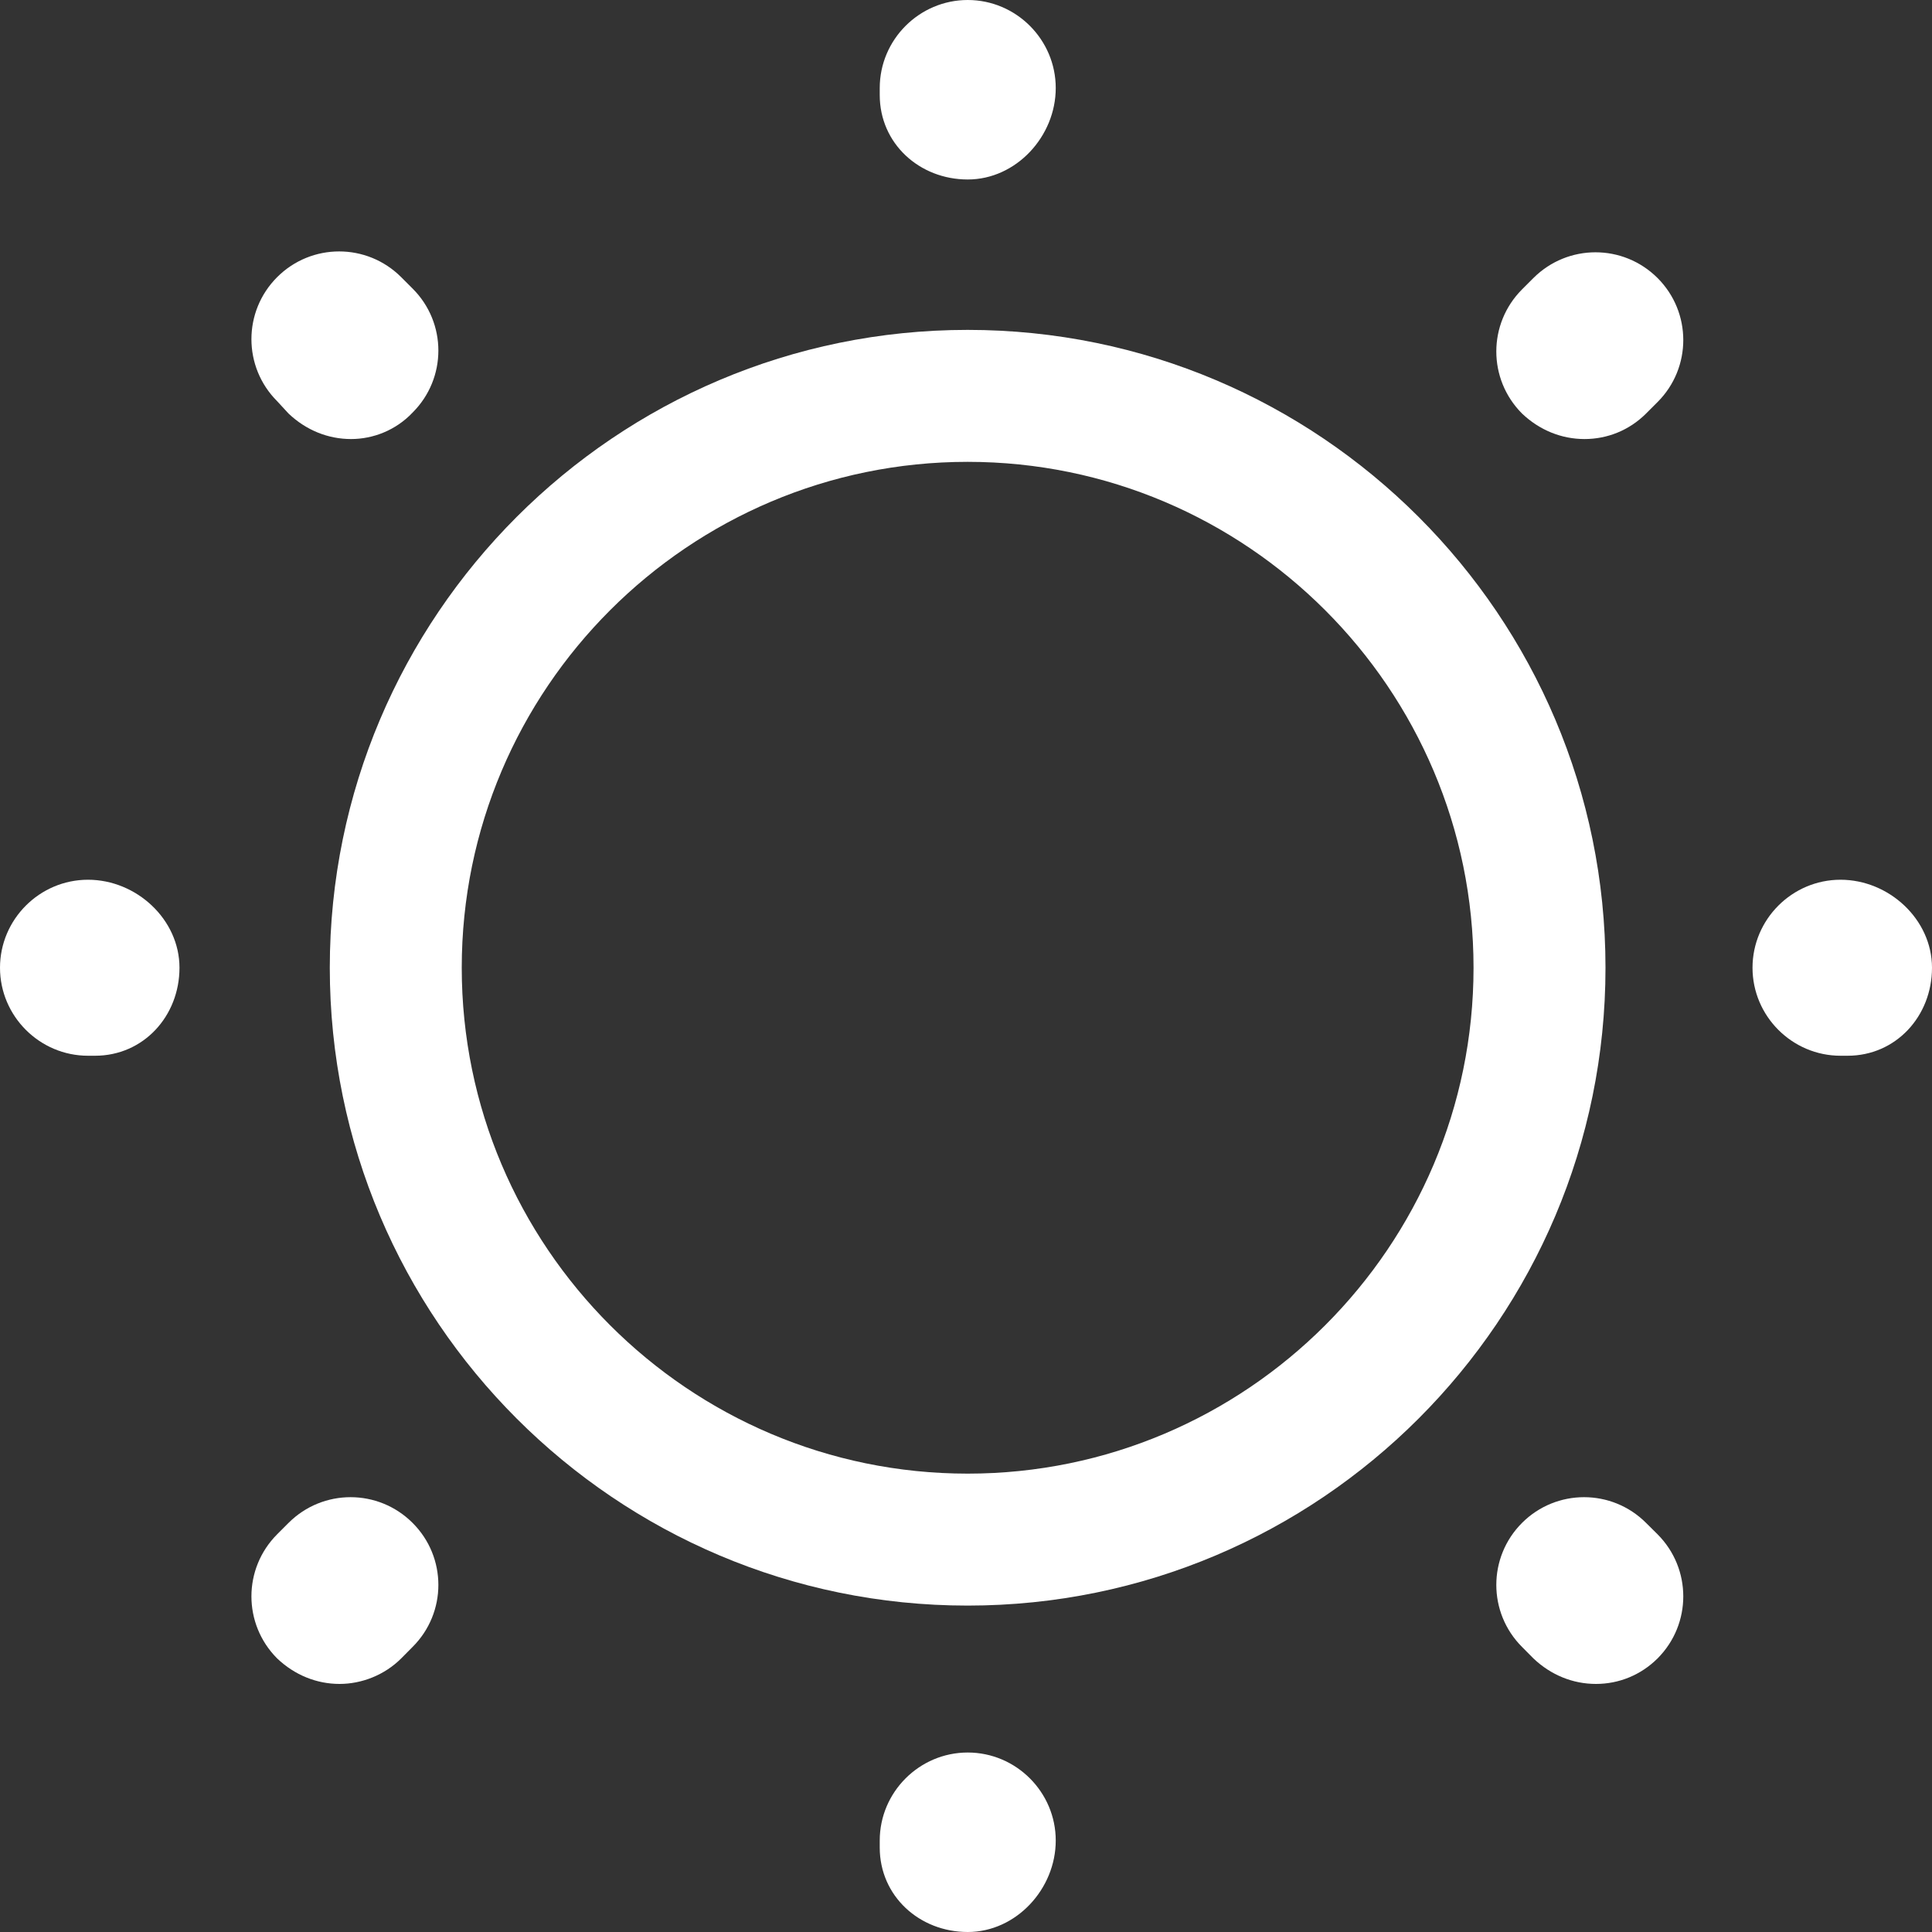 <svg width="20" height="20" viewBox="0 0 20 20" fill="none" xmlns="http://www.w3.org/2000/svg">
<rect x="0" y="0" width="20" height="20" fill="#333333" stroke="none"/>
<path d="M10.017 16.621C6.374 16.621 3.414 13.661 3.414 10.018C3.414 6.375 6.374 3.415 10.017 3.415C13.66 3.415 16.62 6.375 16.62 10.018C16.62 13.661 13.66 16.621 10.017 16.621ZM10.017 4.781C7.13 4.781 4.78 7.131 4.78 10.018C4.78 12.905 7.13 15.255 10.017 15.255C12.904 15.255 15.254 12.905 15.254 10.018C15.254 7.131 12.904 4.781 10.017 4.781Z" fill="white"/>
<path d="M10.018 20C9.517 20 9.107 19.627 9.107 19.126V19.053C9.107 18.552 9.517 18.142 10.018 18.142C10.519 18.142 10.929 18.552 10.929 19.053C10.929 19.554 10.519 20 10.018 20ZM16.521 17.432C16.284 17.432 16.056 17.341 15.874 17.168L15.756 17.049C15.401 16.694 15.401 16.12 15.756 15.765C16.111 15.41 16.685 15.41 17.04 15.765L17.159 15.883C17.514 16.239 17.514 16.812 17.159 17.168C16.985 17.341 16.758 17.432 16.521 17.432ZM3.515 17.432C3.279 17.432 3.051 17.341 2.869 17.168C2.514 16.812 2.514 16.239 2.869 15.883L2.987 15.765C3.342 15.41 3.916 15.41 4.271 15.765C4.627 16.12 4.627 16.694 4.271 17.049L4.153 17.168C3.98 17.341 3.743 17.432 3.515 17.432ZM19.126 10.929H19.053C18.552 10.929 18.142 10.519 18.142 10.018C18.142 9.517 18.552 9.107 19.053 9.107C19.554 9.107 20 9.517 20 10.018C20 10.519 19.627 10.929 19.126 10.929ZM0.984 10.929H0.911C0.41 10.929 0 10.519 0 10.018C0 9.517 0.41 9.107 0.911 9.107C1.412 9.107 1.858 9.517 1.858 10.018C1.858 10.519 1.485 10.929 0.984 10.929ZM16.403 4.545C16.166 4.545 15.938 4.454 15.756 4.281C15.401 3.925 15.401 3.352 15.756 2.996L15.874 2.878C16.23 2.523 16.803 2.523 17.159 2.878C17.514 3.233 17.514 3.807 17.159 4.162L17.04 4.281C16.867 4.454 16.639 4.545 16.403 4.545ZM3.634 4.545C3.397 4.545 3.169 4.454 2.987 4.281L2.869 4.153C2.514 3.798 2.514 3.224 2.869 2.869C3.224 2.514 3.798 2.514 4.153 2.869L4.271 2.987C4.627 3.342 4.627 3.916 4.271 4.271C4.098 4.454 3.862 4.545 3.634 4.545ZM10.018 1.858C9.517 1.858 9.107 1.485 9.107 0.984V0.911C9.107 0.41 9.517 0 10.018 0C10.519 0 10.929 0.41 10.929 0.911C10.929 1.412 10.519 1.858 10.018 1.858Z" fill="white"/>
</svg>
